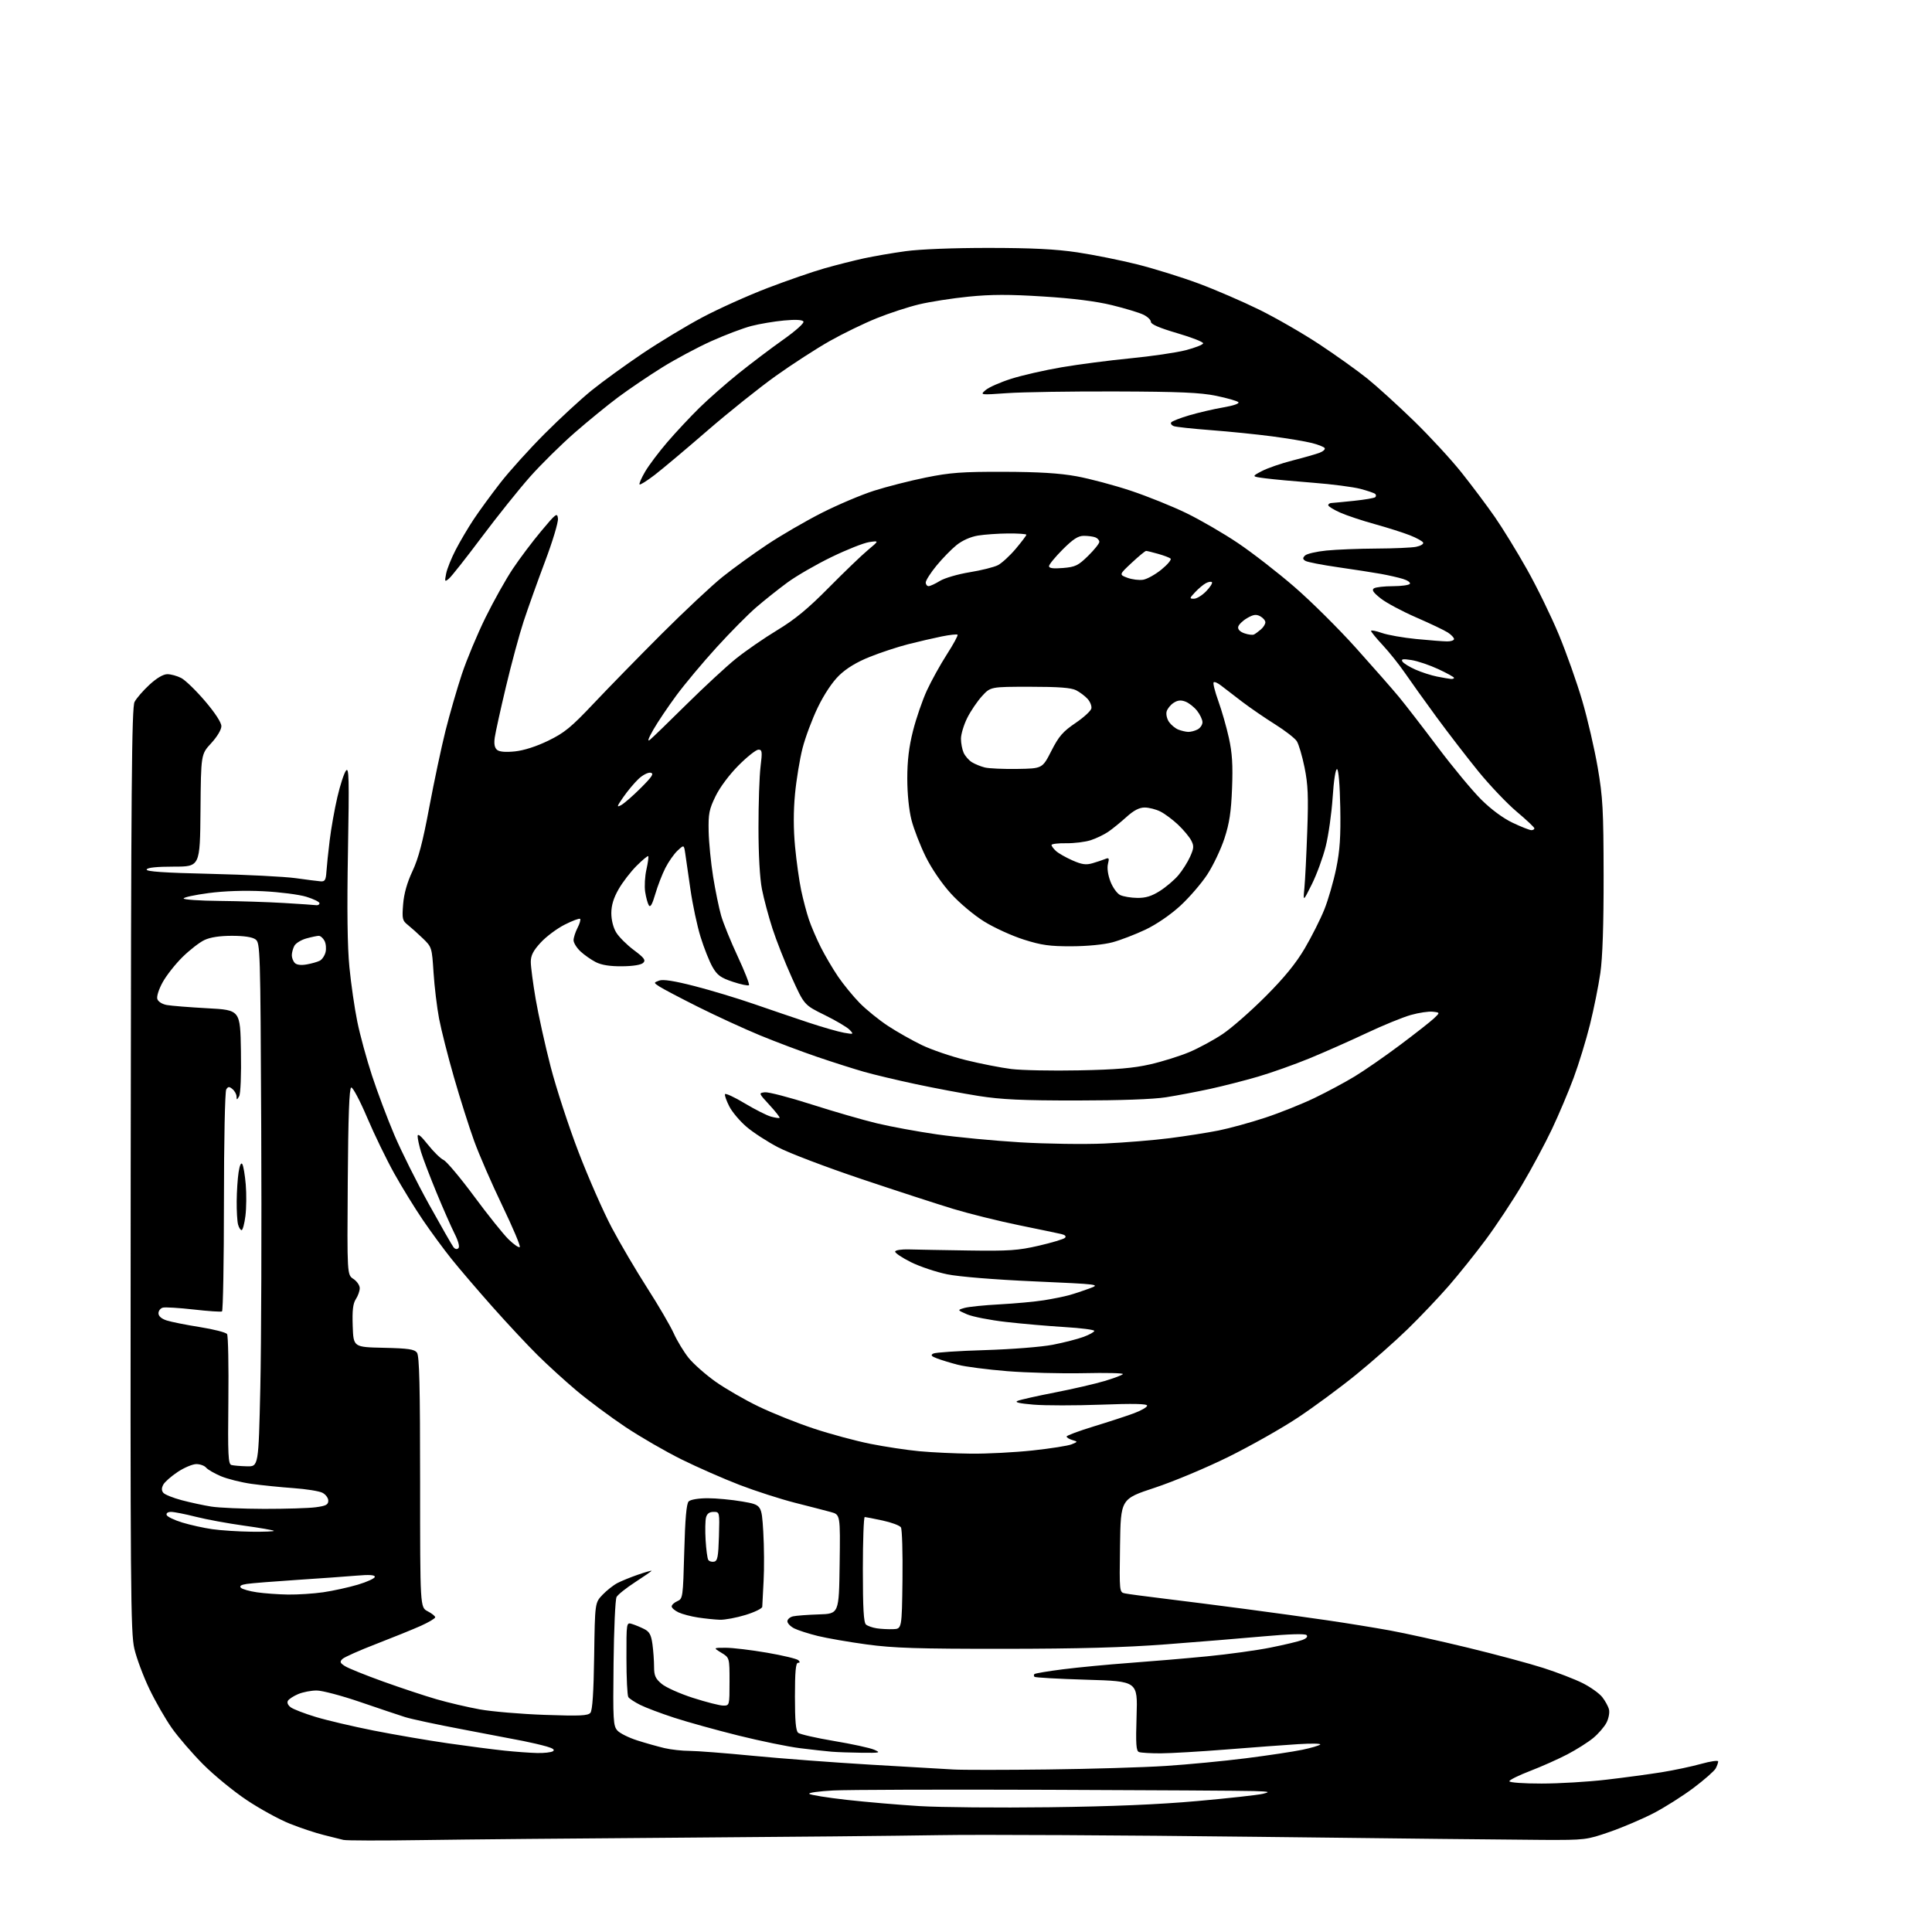 <?xml version="1.0" encoding="UTF-8" standalone="no"?>
<svg 
  version="1.1" 
  xmlns="http://www.w3.org/2000/svg" 
  xmlns:xlink="http://www.w3.org/1999/xlink" 
  xmlns:svg="http://www.w3.org/2000/svg"
  xmlns:rdf="http://www.w3.org/1999/02/22-rdf-syntax-ns#"
  xmlns:cc="http://creativecommons.org/ns#"
  xmlns:dc="http://purl.org/dc/elements/1.1/"
  viewBox="0 0 768 768"
  width="768"
  height="768"
>
<style>svg {background-color: white; }</style>"
<path stroke="none" fill="black" fill-rule="evenodd" d="M168.00,731.46C151.78,731.71 137.60,731.68 136.50,731.39C135.40,731.10 131.87,730.22 128.66,729.43C125.45,728.64 119.38,726.62 115.16,724.93C110.95,723.25 103.22,719.01 98.00,715.51C92.78,712.02 85.00,705.64 80.72,701.33C76.44,697.02 70.88,690.58 68.35,687.00C65.82,683.42 61.80,676.43 59.41,671.45C57.02,666.48 54.32,659.28 53.42,655.45C51.92,649.11 51.79,632.28 51.95,465.07C52.10,312.84 52.36,281.20 53.49,279.02C54.24,277.58 56.90,274.51 59.40,272.20C62.29,269.54 64.90,268.00 66.53,268.00C67.94,268.00 70.42,268.68 72.04,269.52C73.65,270.35 77.90,274.47 81.49,278.67C85.52,283.40 88.00,287.21 88.00,288.67C88.00,290.05 86.31,292.88 83.95,295.44C79.89,299.84 79.89,299.84 79.70,322.17C79.50,344.50 79.50,344.50 69.10,344.50C62.23,344.50 58.56,344.89 58.30,345.64C58.02,346.45 65.11,346.94 83.70,347.37C97.89,347.70 113.10,348.47 117.50,349.08C121.90,349.70 126.40,350.27 127.50,350.35C129.15,350.47 129.54,349.81 129.76,346.50C129.90,344.30 130.48,338.68 131.06,334.00C131.63,329.32 133.00,321.61 134.11,316.86C135.21,312.11 136.75,307.39 137.52,306.36C138.73,304.76 138.84,309.15 138.32,338.50C137.91,361.57 138.09,376.36 138.90,384.50C139.54,391.10 140.95,400.82 142.03,406.10C143.10,411.39 145.74,421.06 147.89,427.60C150.04,434.15 154.03,444.76 156.77,451.19C159.50,457.62 165.68,469.99 170.49,478.69C175.31,487.38 179.72,495.08 180.28,495.79C180.91,496.58 181.67,496.73 182.24,496.16C182.80,495.60 182.19,493.34 180.69,490.37C179.34,487.69 176.10,480.32 173.49,474.00C170.89,467.68 168.14,460.48 167.39,458.00C166.64,455.52 166.02,452.67 166.01,451.66C166.00,450.42 167.33,451.50 170.06,454.96C172.30,457.79 175.11,460.55 176.31,461.10C177.52,461.65 182.98,468.15 188.45,475.54C193.92,482.94 200.10,490.65 202.18,492.68C204.26,494.71 206.26,496.08 206.62,495.72C206.98,495.36 203.85,487.96 199.68,479.28C195.50,470.60 190.45,459.00 188.46,453.50C186.47,448.00 182.87,436.66 180.47,428.30C178.06,419.94 175.40,409.42 174.54,404.92C173.69,400.42 172.70,392.19 172.34,386.62C171.70,376.63 171.64,376.45 168.06,373.00C166.06,371.07 163.37,368.67 162.09,367.65C159.95,365.96 159.79,365.23 160.25,359.45C160.59,355.22 161.83,350.84 163.96,346.30C166.33,341.29 168.08,334.64 170.62,321.00C172.53,310.82 175.44,297.10 177.09,290.50C178.75,283.90 181.68,273.77 183.59,268.00C185.51,262.23 189.74,252.10 192.99,245.50C196.24,238.90 201.13,230.16 203.87,226.08C206.60,221.99 211.68,215.24 215.17,211.08C221.02,204.07 221.52,203.70 221.80,206.12C221.97,207.57 219.67,215.22 216.69,223.12C213.71,231.03 209.87,241.78 208.15,247.00C206.44,252.22 203.27,263.93 201.12,273.00C198.96,282.07 196.96,291.16 196.67,293.19C196.31,295.71 196.60,297.25 197.59,298.08C198.55,298.87 200.97,299.08 204.72,298.69C208.27,298.32 213.25,296.72 217.95,294.43C224.38,291.31 227.05,289.12 236.00,279.63C241.78,273.51 253.93,261.07 263.00,252.00C272.08,242.93 282.97,232.73 287.21,229.33C291.44,225.94 299.43,220.16 304.96,216.48C310.49,212.79 320.23,207.14 326.59,203.91C332.96,200.68 342.31,196.71 347.38,195.09C352.45,193.47 361.75,191.09 368.05,189.82C377.78,187.85 382.42,187.51 399.00,187.55C413.00,187.59 421.18,188.10 428.00,189.34C433.23,190.30 442.90,192.88 449.50,195.07C456.10,197.27 466.07,201.28 471.65,204.00C477.23,206.72 486.46,212.07 492.15,215.91C497.84,219.74 507.90,227.55 514.50,233.26C521.11,238.97 532.14,249.91 539.01,257.57C545.89,265.23 553.57,273.98 556.07,277.00C558.57,280.02 565.53,289.02 571.52,297.00C577.52,304.98 585.30,314.35 588.81,317.84C592.78,321.78 597.53,325.28 601.35,327.09C604.73,328.69 608.06,330.00 608.75,330.00C609.44,330.00 609.97,329.66 609.93,329.25C609.90,328.84 606.73,325.86 602.89,322.63C599.05,319.39 592.20,312.19 587.67,306.63C583.14,301.06 575.64,291.32 571.00,285.00C566.37,278.68 560.73,270.80 558.47,267.50C556.20,264.20 552.25,259.25 549.69,256.50C547.12,253.75 545.02,251.18 545.01,250.79C545.00,250.41 546.91,250.76 549.25,251.59C551.59,252.42 557.77,253.51 563.00,254.02C568.23,254.53 573.74,254.96 575.25,254.97C576.76,254.99 578.00,254.56 578.00,254.02C578.00,253.49 576.90,252.32 575.55,251.44C574.21,250.56 568.54,247.86 562.97,245.44C557.40,243.02 551.04,239.62 548.85,237.88C545.87,235.52 545.19,234.50 546.17,233.87C546.90,233.41 550.29,233.02 553.69,233.02C557.10,233.01 560.14,232.59 560.45,232.08C560.76,231.57 559.55,230.70 557.76,230.15C555.97,229.59 552.02,228.69 549.00,228.14C545.98,227.60 538.29,226.40 531.93,225.49C525.56,224.58 519.71,223.44 518.93,222.96C517.80,222.26 517.77,221.83 518.77,220.83C519.46,220.14 523.28,219.25 527.26,218.85C531.24,218.45 540.18,218.10 547.12,218.06C554.07,218.03 561.17,217.72 562.91,217.37C564.65,217.02 565.93,216.28 565.74,215.73C565.56,215.18 563.18,213.85 560.45,212.78C557.73,211.71 551.45,209.72 546.50,208.35C541.55,206.99 535.36,204.93 532.75,203.77C530.14,202.61 528.00,201.29 528.00,200.83C528.00,200.37 528.56,199.98 529.25,199.95C529.94,199.92 534.00,199.52 538.29,199.08C542.57,198.63 546.36,197.98 546.70,197.63C547.05,197.28 547.05,196.71 546.69,196.36C546.34,196.01 543.68,195.10 540.78,194.33C537.87,193.57 529.42,192.47 522.00,191.90C514.58,191.33 506.02,190.54 503.00,190.14C497.50,189.42 497.50,189.42 501.59,187.27C503.83,186.09 509.33,184.19 513.81,183.05C518.28,181.91 523.11,180.53 524.53,179.99C525.96,179.45 526.88,178.61 526.58,178.12C526.28,177.64 523.96,176.72 521.43,176.09C518.90,175.45 511.82,174.27 505.70,173.46C499.57,172.65 488.61,171.54 481.34,170.99C474.07,170.44 467.42,169.72 466.57,169.39C465.71,169.06 465.25,168.40 465.55,167.93C465.84,167.45 469.10,166.17 472.79,165.08C476.48,164.00 482.57,162.58 486.33,161.94C490.35,161.25 492.80,160.40 492.27,159.87C491.78,159.38 487.80,158.24 483.44,157.34C477.15,156.05 468.86,155.69 443.50,155.61C425.90,155.55 406.55,155.85 400.50,156.27C389.50,157.04 389.50,157.04 391.84,155.03C393.13,153.93 397.72,151.91 402.04,150.55C406.36,149.18 415.36,147.13 422.05,145.99C428.73,144.85 441.01,143.25 449.35,142.44C457.68,141.63 467.56,140.18 471.31,139.22C475.05,138.25 478.19,137.03 478.27,136.48C478.35,135.94 473.71,134.12 467.96,132.44C460.99,130.40 457.50,128.91 457.50,127.95C457.50,127.17 456.15,125.87 454.50,125.08C452.85,124.28 447.23,122.58 442.00,121.30C435.68,119.76 426.53,118.60 414.68,117.86C401.17,117.00 393.99,117.02 385.03,117.92C378.52,118.57 369.67,119.95 365.35,120.99C361.03,122.02 353.45,124.50 348.50,126.50C343.55,128.49 335.16,132.56 329.86,135.55C324.56,138.54 314.88,144.80 308.36,149.46C301.84,154.12 289.60,163.91 281.17,171.21C272.74,178.52 263.34,186.42 260.28,188.77C257.22,191.12 254.50,192.83 254.24,192.57C253.97,192.31 254.97,190.01 256.46,187.47C257.95,184.93 261.94,179.63 265.33,175.69C268.73,171.74 274.43,165.65 278.00,162.14C281.57,158.63 288.55,152.50 293.50,148.51C298.45,144.53 306.45,138.48 311.27,135.07C316.28,131.53 319.76,128.42 319.38,127.81C318.95,127.11 316.27,126.97 311.65,127.40C307.77,127.76 301.92,128.74 298.66,129.59C295.41,130.43 288.25,133.14 282.76,135.61C277.27,138.08 268.42,142.81 263.10,146.13C257.78,149.45 250.01,154.72 245.82,157.83C241.63,160.95 233.82,167.32 228.46,172.00C223.10,176.68 215.12,184.55 210.72,189.50C206.33,194.45 197.66,205.27 191.47,213.54C185.28,221.81 179.41,229.24 178.44,230.04C176.78,231.40 176.71,231.27 177.35,228.01C177.73,226.09 179.45,221.82 181.17,218.51C182.88,215.21 186.07,209.80 188.26,206.50C190.44,203.20 195.21,196.68 198.84,192.00C202.48,187.32 210.41,178.53 216.48,172.45C222.54,166.37 230.99,158.57 235.26,155.13C239.53,151.68 248.53,145.15 255.26,140.62C261.99,136.09 272.73,129.59 279.13,126.19C285.53,122.78 297.17,117.54 305.01,114.53C312.85,111.53 323.14,107.97 327.88,106.63C332.62,105.29 339.65,103.51 343.50,102.68C347.35,101.84 354.77,100.57 360.00,99.85C365.65,99.07 379.01,98.54 393.00,98.55C410.22,98.56 419.65,99.03 428.29,100.32C434.77,101.29 445.52,103.45 452.17,105.12C458.82,106.80 469.72,110.19 476.38,112.66C483.05,115.14 493.94,119.84 500.59,123.11C507.24,126.39 518.04,132.61 524.59,136.95C531.14,141.28 539.65,147.37 543.50,150.46C547.35,153.56 555.69,161.14 562.04,167.31C568.39,173.48 576.97,182.79 581.11,188.01C585.26,193.23 591.15,201.10 594.21,205.50C597.27,209.90 603.02,219.26 606.98,226.30C610.95,233.34 616.66,245.04 619.67,252.30C622.68,259.56 626.87,271.38 628.97,278.57C631.08,285.75 633.84,297.68 635.11,305.07C637.15,316.96 637.42,321.88 637.46,348.00C637.49,367.62 637.05,380.62 636.16,386.81C635.42,391.93 633.56,401.15 632.03,407.31C630.50,413.46 627.58,423.00 625.53,428.50C623.49,434.00 619.62,443.15 616.93,448.83C614.24,454.52 608.91,464.46 605.08,470.93C601.25,477.40 594.74,487.23 590.62,492.77C586.50,498.32 579.86,506.60 575.88,511.18C571.90,515.75 564.56,523.48 559.57,528.34C554.58,533.20 545.33,541.37 539.00,546.50C532.67,551.64 522.33,559.27 516.00,563.47C509.68,567.68 497.30,574.68 488.50,579.04C479.66,583.42 466.46,588.95 459.00,591.41C445.50,595.86 445.50,595.86 445.23,614.41C444.96,632.95 444.96,632.95 447.23,633.41C448.48,633.67 455.57,634.61 463.00,635.51C470.43,636.41 484.82,638.25 495.00,639.59C505.18,640.93 519.80,642.95 527.50,644.08C535.20,645.20 546.45,647.03 552.50,648.13C558.55,649.23 572.50,652.31 583.50,654.98C594.50,657.65 608.00,661.27 613.50,663.04C619.00,664.80 626.04,667.52 629.15,669.08C632.26,670.65 635.75,673.14 636.92,674.63C638.09,676.11 639.30,678.33 639.60,679.55C639.91,680.78 639.46,683.14 638.60,684.80C637.74,686.46 635.36,689.21 633.31,690.90C631.25,692.59 626.63,695.52 623.04,697.39C619.44,699.27 612.79,702.24 608.25,703.98C603.71,705.72 600.00,707.56 600.00,708.07C600.00,708.59 605.58,709.00 612.75,708.99C619.76,708.99 631.35,708.30 638.50,707.46C645.65,706.63 655.55,705.29 660.50,704.50C665.45,703.70 672.54,702.20 676.25,701.16C679.96,700.12 683.00,699.69 683.00,700.20C683.00,700.71 682.55,701.97 682.01,702.99C681.46,704.00 677.52,707.47 673.26,710.68C668.99,713.89 661.86,718.41 657.42,720.72C652.98,723.03 645.10,726.39 639.92,728.19C630.68,731.39 630.18,731.45 613.50,731.39C604.15,731.35 552.85,730.80 499.50,730.16C446.15,729.53 389.45,729.22 373.50,729.50C357.55,729.77 311.43,730.22 271.00,730.50C230.57,730.78 184.22,731.21 168.00,731.46zM417.00,718.41C442.04,718.10 460.56,717.32 476.00,715.94C488.38,714.83 500.07,713.54 502.00,713.07C505.10,712.30 504.70,712.18 498.50,711.97C494.65,711.84 457.75,711.61 416.50,711.47C375.25,711.32 336.86,711.44 331.19,711.74C325.52,712.04 321.25,712.64 321.69,713.08C322.14,713.52 328.80,714.59 336.50,715.46C344.20,716.33 357.25,717.45 365.50,717.95C373.75,718.45 396.93,718.66 417.00,718.41zM416.50,703.39C433.55,703.19 454.63,702.56 463.35,701.99C472.06,701.43 486.42,700.06 495.25,698.94C504.08,697.82 514.19,696.30 517.71,695.56C521.23,694.82 524.42,693.88 524.81,693.47C525.19,693.06 521.23,693.00 516.00,693.33C510.77,693.66 497.95,694.61 487.50,695.45C477.05,696.28 465.27,696.97 461.33,696.98C457.39,696.99 453.53,696.76 452.76,696.46C451.63,696.03 451.45,693.33 451.81,682.12C452.25,668.32 452.25,668.32 432.02,667.72C420.89,667.39 411.54,666.87 411.23,666.56C410.92,666.25 410.91,665.76 411.20,665.47C411.49,665.18 416.63,664.32 422.61,663.56C428.60,662.80 440.48,661.67 449.00,661.04C457.52,660.42 471.40,659.24 479.83,658.42C488.27,657.60 499.64,656.03 505.09,654.93C510.55,653.84 516.21,652.49 517.67,651.93C519.35,651.30 519.98,650.58 519.37,649.97C518.77,649.37 512.56,649.55 502.46,650.46C493.68,651.26 476.15,652.69 463.50,653.65C446.96,654.91 428.84,655.41 399.00,655.43C364.84,655.45 355.21,655.14 344.58,653.70C337.47,652.73 328.70,651.21 325.08,650.32C321.46,649.43 317.26,648.08 315.75,647.33C314.24,646.57 313.00,645.29 313.00,644.49C313.00,643.69 314.01,642.81 315.25,642.52C316.49,642.24 321.10,641.89 325.50,641.75C333.50,641.50 333.50,641.50 333.77,621.80C334.04,602.09 334.04,602.09 330.27,601.06C328.20,600.49 321.77,598.83 316.00,597.37C310.23,595.90 300.32,592.71 294.00,590.28C287.68,587.85 277.32,583.30 271.00,580.18C264.68,577.06 254.58,571.23 248.56,567.21C242.55,563.19 233.84,556.71 229.21,552.82C224.58,548.92 217.57,542.53 213.62,538.61C209.67,534.70 201.63,526.09 195.75,519.47C189.87,512.85 182.56,504.30 179.49,500.47C176.42,496.64 171.31,489.68 168.12,485.00C164.93,480.32 159.81,472.00 156.74,466.50C153.67,461.00 148.80,450.97 145.93,444.21C143.06,437.46 140.21,432.10 139.61,432.30C138.83,432.56 138.42,443.76 138.24,469.71C137.98,506.75 137.98,506.75 140.49,508.40C141.87,509.31 143.00,510.95 143.00,512.06C143.00,513.16 142.31,515.13 141.46,516.42C140.31,518.18 139.99,520.90 140.21,527.14C140.50,535.50 140.50,535.50 152.50,535.77C162.33,535.99 164.73,536.34 165.75,537.71C166.71,539.00 167.00,550.90 167.00,589.17C167.00,638.95 167.00,638.95 170.00,640.50C171.65,641.35 173.00,642.43 173.00,642.89C173.00,643.35 170.41,644.89 167.25,646.31C164.09,647.72 156.10,650.96 149.50,653.51C142.90,656.05 136.89,658.73 136.13,659.46C134.98,660.59 135.14,661.04 137.13,662.31C138.44,663.15 145.23,665.89 152.23,668.41C159.23,670.93 168.79,674.11 173.47,675.46C178.15,676.82 185.92,678.64 190.74,679.51C195.56,680.38 207.15,681.36 216.51,681.69C230.55,682.18 233.72,682.04 234.70,680.86C235.51,679.89 235.98,672.69 236.19,658.28C236.50,637.13 236.50,637.13 239.50,633.97C241.15,632.24 243.81,630.14 245.41,629.30C247.01,628.46 250.73,626.95 253.66,625.94C256.60,624.93 259.00,624.25 259.00,624.41C259.00,624.58 256.08,626.61 252.50,628.92C248.93,631.24 245.59,633.90 245.09,634.84C244.58,635.78 244.05,647.66 243.90,661.23C243.64,683.86 243.77,686.09 245.43,687.92C246.42,689.02 249.99,690.79 253.37,691.86C256.74,692.94 261.61,694.30 264.19,694.91C266.77,695.51 271.21,696.00 274.04,696.00C276.88,696.00 288.26,696.88 299.35,697.96C310.43,699.03 331.43,700.62 346.00,701.48C360.57,702.33 375.43,703.20 379.00,703.40C382.57,703.61 399.45,703.60 416.50,703.39zM213.50,696.85C216.25,696.92 219.08,696.60 219.79,696.15C220.66,695.60 219.86,694.99 217.29,694.25C215.20,693.65 211.03,692.67 208.00,692.07C204.97,691.47 194.18,689.40 184.00,687.48C173.82,685.56 163.47,683.35 161.00,682.56C158.53,681.78 150.50,679.09 143.16,676.57C135.83,674.06 128.05,672.00 125.88,672.00C123.71,672.00 120.43,672.63 118.59,673.40C116.75,674.17 114.90,675.36 114.47,676.05C114.00,676.81 114.44,677.85 115.60,678.70C116.64,679.46 121.10,681.18 125.50,682.51C129.90,683.85 140.25,686.28 148.50,687.92C156.75,689.55 170.03,691.83 178.00,692.98C185.97,694.13 196.10,695.44 200.50,695.90C204.90,696.36 210.75,696.79 213.50,696.85zM342.50,696.75C338.10,696.70 332.70,696.51 330.50,696.32C328.30,696.14 322.68,695.51 318.00,694.93C313.32,694.35 302.30,692.09 293.50,689.90C284.70,687.71 273.23,684.53 268.00,682.82C262.77,681.12 256.70,678.83 254.50,677.73C252.30,676.63 250.17,675.23 249.77,674.62C249.36,674.00 249.02,667.06 249.02,659.18C249.00,644.87 249.00,644.87 251.25,645.56C252.49,645.94 254.67,646.85 256.11,647.58C258.17,648.63 258.85,649.89 259.36,653.59C259.71,656.17 260.00,660.20 260.00,662.55C260.00,666.08 260.53,667.27 263.03,669.37C264.70,670.78 270.33,673.29 275.55,674.96C280.76,676.63 286.14,678.00 287.51,678.00C289.99,678.00 290.00,677.96 290.00,668.49C290.00,658.97 290.00,658.97 286.75,656.99C283.50,655.01 283.50,655.01 288.50,655.01C291.25,655.01 298.64,655.90 304.92,656.98C311.21,658.06 316.81,659.41 317.37,659.97C318.08,660.68 318.02,661.00 317.20,661.00C316.33,661.00 316.00,664.64 316.00,674.38C316.00,684.08 316.35,688.05 317.29,688.82C318.00,689.41 324.41,690.87 331.54,692.07C338.67,693.26 345.85,694.82 347.50,695.54C350.27,696.74 349.90,696.83 342.50,696.75zM355.00,647.62C358.50,647.50 358.50,647.50 358.75,628.00C358.88,617.27 358.60,607.89 358.13,607.15C357.65,606.41 354.39,605.19 350.88,604.44C347.37,603.69 344.16,603.05 343.75,603.04C343.34,603.02 343.00,612.39 343.00,623.88C343.00,639.36 343.32,645.02 344.25,645.79C344.94,646.36 346.85,647.03 348.50,647.28C350.15,647.54 353.07,647.69 355.00,647.62zM286.14,643.88C284.14,643.81 280.25,643.41 277.50,642.99C274.75,642.58 271.26,641.66 269.75,640.96C268.24,640.25 267.00,639.18 267.00,638.58C267.00,637.97 268.01,637.03 269.25,636.49C271.44,635.53 271.51,635.01 272.00,616.80C272.35,603.72 272.88,597.72 273.75,596.84C274.48,596.11 277.61,595.58 281.25,595.57C284.69,595.56 290.93,596.15 295.13,596.88C302.76,598.21 302.76,598.21 303.41,608.85C303.76,614.71 303.82,623.55 303.54,628.50C303.26,633.45 303.02,638.04 303.01,638.71C303.01,639.38 300.03,640.84 296.39,641.96C292.76,643.08 288.15,643.94 286.14,643.88zM114.50,633.86C118.35,633.91 124.65,633.51 128.50,632.95C132.34,632.39 138.53,631.03 142.25,629.93C145.96,628.82 149.00,627.42 149.00,626.81C149.00,626.05 146.75,625.91 141.75,626.34C137.76,626.68 127.08,627.45 118.00,628.04C108.92,628.64 99.98,629.35 98.12,629.63C95.81,629.98 95.06,630.46 95.77,631.17C96.33,631.73 99.20,632.54 102.15,632.97C105.09,633.40 110.65,633.80 114.50,633.86zM283.84,620.79C285.23,620.53 285.55,618.87 285.79,610.74C286.07,601.02 286.07,601.00 283.65,601.00C282.00,601.00 281.05,601.70 280.66,603.20C280.34,604.41 280.26,608.46 280.49,612.21C280.71,615.95 281.18,619.48 281.54,620.06C281.89,620.64 282.93,620.97 283.84,620.79zM99.92,608.88C105.10,608.94 109.12,608.78 108.85,608.52C108.59,608.26 103.23,607.33 96.94,606.46C90.65,605.59 82.05,604.01 77.83,602.94C73.62,601.87 69.19,601.00 68.00,601.00C66.73,601.00 66.00,601.51 66.24,602.23C66.47,602.91 69.26,604.26 72.44,605.23C75.62,606.20 80.99,607.39 84.36,607.87C87.74,608.36 94.74,608.81 99.92,608.88zM105.00,599.80C113.53,599.81 122.75,599.53 125.50,599.16C129.58,598.62 130.50,598.14 130.50,596.53C130.50,595.45 129.43,594.03 128.13,593.38C126.82,592.73 121.65,591.90 116.63,591.55C111.61,591.19 104.12,590.43 100.00,589.86C95.88,589.28 90.38,587.90 87.78,586.80C85.19,585.69 82.54,584.16 81.91,583.39C81.27,582.63 79.54,582.00 78.05,582.00C76.56,582.00 73.23,583.40 70.65,585.11C68.07,586.82 65.48,589.10 64.91,590.17C64.18,591.54 64.18,592.51 64.93,593.42C65.52,594.12 68.81,595.45 72.25,596.36C75.69,597.27 80.97,598.41 84.00,598.89C87.03,599.37 96.47,599.78 105.00,599.80zM98.13,582.88C102.77,583.00 102.77,583.00 103.48,551.75C103.87,534.56 104.03,487.73 103.84,447.67C103.51,376.94 103.44,374.80 101.56,373.42C100.30,372.50 97.03,372.00 92.21,372.00C87.34,372.00 83.59,372.58 81.26,373.68C79.31,374.60 75.40,377.64 72.56,380.43C69.73,383.22 66.18,387.71 64.69,390.41C63.14,393.20 62.21,396.09 62.54,397.12C62.87,398.17 64.46,399.17 66.31,399.51C68.06,399.83 75.35,400.41 82.50,400.80C95.50,401.50 95.50,401.50 95.77,417.79C95.94,427.32 95.64,434.80 95.06,435.79C94.17,437.32 94.06,437.33 94.03,435.87C94.01,434.98 93.29,433.66 92.42,432.94C91.12,431.85 90.69,431.87 89.94,433.06C89.43,433.87 89.02,453.55 89.02,477.69C89.01,501.45 88.66,521.08 88.25,521.31C87.84,521.55 82.78,521.21 77.00,520.55C71.22,519.90 65.71,519.56 64.75,519.80C63.79,520.04 63.00,521.05 63.00,522.04C63.00,523.19 64.17,524.22 66.25,524.90C68.04,525.48 73.99,526.67 79.48,527.54C84.97,528.41 89.82,529.66 90.26,530.31C90.70,530.97 90.93,542.85 90.78,556.73C90.54,578.46 90.71,582.01 92.00,582.36C92.83,582.58 95.59,582.82 98.13,582.88zM386.00,577.85C392.32,577.92 403.35,577.35 410.50,576.58C417.65,575.81 424.62,574.71 426.00,574.14C428.50,573.10 428.50,573.10 426.25,572.43C425.01,572.07 424.00,571.44 424.00,571.04C424.00,570.64 428.84,568.84 434.75,567.03C440.66,565.23 447.86,562.87 450.75,561.80C453.64,560.73 456.00,559.37 456.00,558.77C456.00,558.01 450.55,557.89 437.59,558.38C427.47,558.75 415.44,558.75 410.87,558.37C405.12,557.89 403.17,557.42 404.53,556.86C405.61,556.41 412.27,554.91 419.32,553.54C426.37,552.17 435.24,550.12 439.03,548.99C442.82,547.86 446.12,546.62 446.36,546.22C446.61,545.82 439.59,545.66 430.77,545.86C421.94,546.05 408.27,545.69 400.38,545.06C392.49,544.42 383.67,543.28 380.77,542.52C377.87,541.77 374.15,540.63 372.50,540.00C370.17,539.12 369.84,538.68 371.00,538.06C371.82,537.61 381.05,537.00 391.50,536.69C402.09,536.37 414.04,535.43 418.50,534.56C422.90,533.71 428.41,532.29 430.75,531.42C433.09,530.55 435.00,529.48 435.00,529.04C435.00,528.60 429.71,527.92 423.25,527.53C416.79,527.14 406.30,526.23 399.93,525.50C393.57,524.78 386.60,523.41 384.43,522.47C380.50,520.76 380.50,520.76 383.41,519.92C385.01,519.46 391.31,518.82 397.41,518.50C403.51,518.17 411.43,517.44 415.00,516.87C418.57,516.30 423.07,515.39 425.00,514.85C426.93,514.32 430.52,513.13 433.00,512.21C437.49,510.55 437.46,510.54 411.00,509.36C395.19,508.66 381.27,507.52 376.50,506.55C372.10,505.65 365.61,503.47 362.07,501.71C358.53,499.94 355.72,498.05 355.83,497.50C355.94,496.95 358.38,496.57 361.26,496.66C364.14,496.74 374.82,496.94 385.00,497.09C401.09,497.33 404.73,497.08 412.95,495.18C418.15,493.98 422.82,492.58 423.34,492.06C423.94,491.46 423.40,490.90 421.89,490.55C420.58,490.25 412.98,488.66 405.00,487.03C397.02,485.39 385.32,482.49 379.00,480.58C372.68,478.66 356.18,473.30 342.35,468.65C328.51,464.00 313.66,458.36 309.35,456.10C305.03,453.85 299.35,450.16 296.72,447.90C294.08,445.64 291.02,442.00 289.91,439.82C288.79,437.64 288.02,435.45 288.19,434.96C288.36,434.47 291.88,436.09 296.00,438.57C300.12,441.04 304.85,443.43 306.50,443.88C308.15,444.33 309.68,444.55 309.90,444.37C310.11,444.19 308.31,441.89 305.90,439.27C301.54,434.54 301.52,434.50 304.05,434.20C305.46,434.04 313.78,436.20 322.55,439.01C331.32,441.82 343.00,445.20 348.50,446.52C354.00,447.85 364.80,449.83 372.50,450.94C380.20,452.05 395.05,453.46 405.50,454.09C415.95,454.71 431.02,454.93 439.00,454.57C446.98,454.21 458.68,453.25 465.00,452.44C471.32,451.63 480.06,450.26 484.41,449.39C488.75,448.52 497.08,446.23 502.91,444.31C508.73,442.39 517.55,438.86 522.50,436.48C527.45,434.10 534.65,430.24 538.50,427.90C542.35,425.57 550.45,419.96 556.50,415.43C562.55,410.90 568.62,406.14 569.99,404.85C572.47,402.50 572.47,402.50 569.56,402.17C567.96,401.98 564.05,402.56 560.86,403.46C557.68,404.35 549.77,407.58 543.29,410.64C536.80,413.70 526.61,418.22 520.63,420.68C514.65,423.14 505.42,426.42 500.13,427.97C494.83,429.52 486.23,431.72 481.00,432.86C475.77,433.99 467.90,435.49 463.50,436.18C458.49,436.98 445.24,437.45 428.00,437.46C406.28,437.47 398.08,437.09 389.00,435.66C382.68,434.66 371.43,432.54 364.00,430.95C356.57,429.37 347.35,427.17 343.50,426.07C339.65,424.98 331.32,422.33 325.00,420.18C318.68,418.03 308.32,414.13 302.00,411.52C295.68,408.90 284.67,403.84 277.55,400.28C270.43,396.71 263.52,393.08 262.19,392.21C259.78,390.63 259.78,390.63 262.04,389.79C263.59,389.22 268.01,389.91 276.07,391.98C282.55,393.64 293.17,396.85 299.67,399.10C306.18,401.36 316.00,404.69 321.50,406.52C327.00,408.34 333.30,410.15 335.50,410.53C339.38,411.21 339.45,411.18 337.74,409.37C336.77,408.34 332.31,405.70 327.83,403.50C319.69,399.50 319.69,399.50 314.77,388.63C312.07,382.65 308.60,373.87 307.07,369.13C305.53,364.38 303.65,357.35 302.89,353.50C302.04,349.17 301.51,339.81 301.51,329.00C301.50,319.38 301.87,308.46 302.33,304.75C303.06,298.78 302.97,298.00 301.49,298.00C300.57,298.00 297.01,300.81 293.59,304.25C289.94,307.91 286.15,312.98 284.45,316.49C281.89,321.74 281.55,323.47 281.70,330.53C281.80,334.96 282.60,343.05 283.48,348.52C284.36,353.99 285.79,360.94 286.66,363.98C287.54,367.02 290.51,374.34 293.28,380.26C296.04,386.18 298.04,391.29 297.72,391.62C297.39,391.94 294.51,391.34 291.31,390.28C286.49,388.67 285.12,387.68 283.25,384.42C282.01,382.27 279.88,376.92 278.52,372.55C277.15,368.17 275.33,359.62 274.46,353.55C273.60,347.47 272.66,340.99 272.38,339.14C271.87,335.78 271.87,335.78 269.33,338.14C267.94,339.44 265.76,342.54 264.49,345.04C263.22,347.54 261.41,352.21 260.48,355.42C259.29,359.51 258.52,360.85 257.92,359.88C257.45,359.12 256.79,356.70 256.46,354.50C256.13,352.30 256.36,348.30 256.97,345.62C257.57,342.93 257.89,340.56 257.68,340.34C257.46,340.13 255.37,341.86 253.03,344.20C250.69,346.54 247.48,350.71 245.90,353.48C243.90,356.96 243.02,359.88 243.01,363.00C243.01,365.71 243.78,368.77 244.96,370.69C246.03,372.45 249.18,375.59 251.95,377.66C256.11,380.77 256.77,381.66 255.69,382.74C254.87,383.55 251.73,384.07 247.31,384.11C242.53,384.16 239.16,383.63 236.87,382.48C235.02,381.54 232.26,379.61 230.75,378.20C229.24,376.78 228.00,374.79 228.00,373.76C228.00,372.74 228.71,370.53 229.57,368.86C230.44,367.18 230.90,365.57 230.61,365.27C230.31,364.97 227.55,366.00 224.49,367.55C221.42,369.10 217.13,372.30 214.96,374.66C211.95,377.92 211.00,379.78 211.00,382.38C211.00,384.26 211.87,390.91 212.94,397.15C214.01,403.39 216.68,415.48 218.88,424.00C221.08,432.52 226.08,447.82 229.99,458.00C233.90,468.18 239.83,481.68 243.18,488.00C246.52,494.32 252.88,505.12 257.29,512.00C261.71,518.88 266.44,526.98 267.81,530.00C269.17,533.02 271.85,537.43 273.75,539.80C275.66,542.16 280.43,546.38 284.36,549.18C288.29,551.97 296.00,556.43 301.50,559.08C307.00,561.74 316.90,565.70 323.50,567.88C330.10,570.07 340.23,572.80 346.00,573.95C351.77,575.10 360.55,576.43 365.50,576.89C370.45,577.35 379.68,577.79 386.00,577.85zM96.04,489.00C95.60,489.00 94.96,487.99 94.63,486.75C94.30,485.51 94.05,481.35 94.09,477.50C94.12,473.65 94.46,468.48 94.84,466.00C95.27,463.20 95.83,461.97 96.32,462.75C96.76,463.44 97.37,467.08 97.69,470.86C98.01,474.63 97.95,480.25 97.56,483.36C97.17,486.46 96.49,489.00 96.04,489.00zM429.00,425.48C443.78,425.19 450.61,424.61 457.22,423.09C462.02,422.00 469.00,419.81 472.74,418.24C476.48,416.67 482.45,413.43 486.02,411.05C489.58,408.66 497.26,401.93 503.07,396.10C510.52,388.64 515.13,382.99 518.66,377.00C521.41,372.32 524.92,365.35 526.46,361.50C528.00,357.66 530.11,350.33 531.16,345.23C532.63,338.03 532.99,332.59 532.78,320.97C532.61,312.05 532.10,305.90 531.50,305.75C530.91,305.60 530.19,310.20 529.75,317.00C529.33,323.32 528.09,332.10 526.98,336.50C525.88,340.90 523.40,347.65 521.48,351.50C517.99,358.50 517.99,358.50 518.52,353.00C518.81,349.98 519.32,339.83 519.65,330.45C520.15,316.60 519.95,311.84 518.58,305.08C517.65,300.51 516.26,295.79 515.48,294.61C514.70,293.43 510.85,290.44 506.93,287.98C503.00,285.52 497.10,281.48 493.83,279.00C490.56,276.52 486.79,273.63 485.46,272.57C484.12,271.50 482.77,270.90 482.44,271.23C482.11,271.56 482.95,274.90 484.30,278.66C485.66,282.42 487.55,289.02 488.50,293.33C489.82,299.30 490.12,304.05 489.76,313.33C489.40,322.73 488.71,327.27 486.74,333.28C485.34,337.56 482.28,344.00 479.95,347.58C477.61,351.16 472.76,356.79 469.15,360.10C465.24,363.68 459.67,367.49 455.31,369.56C451.29,371.46 445.42,373.72 442.25,374.57C438.85,375.49 432.20,376.14 426.00,376.16C417.30,376.19 414.04,375.74 407.00,373.51C402.32,372.03 395.25,368.81 391.29,366.36C387.21,363.84 381.42,358.99 377.99,355.20C374.38,351.23 370.29,345.24 367.96,340.50C365.79,336.10 363.26,329.57 362.34,326.00C361.32,322.05 360.67,315.58 360.66,309.50C360.66,302.39 361.32,296.90 362.94,290.50C364.19,285.55 366.67,278.35 368.44,274.50C370.21,270.65 373.79,264.19 376.39,260.14C378.99,256.10 380.91,252.57 380.64,252.31C380.38,252.04 377.54,252.35 374.33,253.00C371.12,253.65 365.12,255.04 361.00,256.09C356.88,257.14 349.99,259.41 345.71,261.13C340.54,263.20 336.45,265.69 333.55,268.51C330.87,271.10 327.59,276.03 325.10,281.18C322.85,285.82 320.12,293.13 319.02,297.43C317.92,301.74 316.57,309.92 316.03,315.63C315.38,322.48 315.39,329.59 316.05,336.56C316.60,342.36 317.69,350.15 318.47,353.86C319.25,357.57 320.64,362.83 321.56,365.55C322.48,368.27 324.60,373.20 326.26,376.50C327.92,379.80 331.00,385.05 333.11,388.16C335.22,391.27 339.10,396.01 341.72,398.69C344.35,401.37 349.43,405.48 353.00,407.83C356.57,410.17 362.65,413.61 366.50,415.46C370.35,417.31 378.23,420.00 384.00,421.42C389.77,422.85 397.88,424.43 402.00,424.95C406.12,425.46 418.27,425.70 429.00,425.48zM121.96,383.37C123.91,383.02 126.24,382.36 127.13,381.89C128.03,381.43 129.06,379.91 129.41,378.51C129.76,377.11 129.57,375.07 128.99,373.98C128.41,372.89 127.38,372.00 126.71,372.01C126.05,372.01 123.82,372.48 121.76,373.05C119.71,373.62 117.57,374.94 117.01,375.98C116.46,377.02 116.00,378.71 116.00,379.73C116.00,380.76 116.54,382.14 117.21,382.81C117.97,383.57 119.72,383.78 121.96,383.37zM125.75,359.83C126.44,359.92 127.00,359.57 127.00,359.04C127.00,358.51 124.64,357.36 121.75,356.47C118.86,355.59 111.18,354.61 104.67,354.28C97.20,353.91 89.18,354.18 82.92,355.01C77.46,355.73 73.00,356.70 73.00,357.16C73.00,357.62 79.41,358.06 87.25,358.13C95.09,358.20 106.67,358.58 113.00,358.96C119.33,359.34 125.06,359.73 125.75,359.83zM452.05,356.93C455.42,356.98 457.78,356.26 461.07,354.17C463.53,352.61 466.84,349.80 468.42,347.92C470.01,346.04 472.11,342.73 473.08,340.56C474.61,337.15 474.67,336.27 473.51,334.06C472.77,332.65 470.44,329.86 468.33,327.86C466.22,325.86 463.06,323.50 461.30,322.61C459.54,321.72 456.72,321.00 455.03,321.00C452.87,321.00 450.69,322.14 447.73,324.82C445.40,326.92 442.15,329.56 440.50,330.68C438.85,331.80 435.73,333.30 433.56,334.00C431.40,334.70 427.01,335.24 423.81,335.20C420.62,335.15 418.00,335.47 418.00,335.90C418.00,336.34 418.80,337.42 419.79,338.31C420.77,339.20 423.69,340.86 426.29,342.01C430.02,343.66 431.68,343.90 434.25,343.16C436.04,342.64 438.31,341.89 439.30,341.48C440.85,340.85 441.01,341.12 440.43,343.42C440.03,345.03 440.41,347.79 441.41,350.40C442.32,352.78 444.06,355.20 445.28,355.79C446.50,356.38 449.55,356.90 452.05,356.93zM246.91,320.05C248.09,319.41 251.62,316.34 254.75,313.21C259.29,308.67 260.07,307.45 258.62,307.17C257.62,306.97 255.45,308.09 253.80,309.66C252.15,311.22 249.44,314.46 247.79,316.85C245.16,320.63 245.05,321.04 246.91,320.05zM404.43,305.66C414.36,305.50 414.36,305.50 417.93,298.50C420.90,292.67 422.50,290.82 427.50,287.43C430.80,285.20 433.65,282.58 433.84,281.61C434.02,280.64 433.35,278.94 432.34,277.82C431.33,276.71 429.29,275.17 427.80,274.40C425.83,273.38 420.89,273.00 409.43,273.00C393.77,273.00 393.77,273.00 390.37,276.71C388.50,278.76 385.85,282.67 384.48,285.41C383.12,288.15 382.00,291.86 382.00,293.65C382.00,295.44 382.48,297.96 383.07,299.26C383.66,300.55 385.12,302.22 386.32,302.98C387.52,303.73 389.85,304.68 391.50,305.09C393.15,305.49 398.97,305.75 404.43,305.66zM258.37,294.07C259.34,293.28 265.85,286.98 272.83,280.07C279.82,273.16 288.67,264.96 292.51,261.86C296.36,258.76 303.74,253.66 308.93,250.52C315.98,246.26 321.16,241.99 329.43,233.62C335.52,227.46 342.52,220.72 345.00,218.66C349.50,214.90 349.50,214.90 345.50,215.50C343.30,215.83 336.55,218.51 330.50,221.45C324.45,224.38 316.57,228.94 313.00,231.56C309.43,234.19 303.85,238.62 300.61,241.42C297.37,244.21 290.27,251.38 284.84,257.35C279.41,263.31 272.23,271.89 268.89,276.41C265.55,280.93 261.42,287.07 259.71,290.06C257.70,293.57 257.23,294.99 258.37,294.07zM472.32,290.94C473.31,290.97 475.00,290.53 476.07,289.96C477.13,289.40 478.00,288.11 478.00,287.10C478.00,286.09 477.04,284.05 475.87,282.56C474.70,281.07 472.61,279.42 471.23,278.90C469.41,278.20 468.12,278.34 466.50,279.41C465.27,280.21 464.03,281.77 463.74,282.87C463.46,283.97 463.89,285.83 464.72,287.01C465.54,288.18 467.18,289.53 468.36,290.01C469.54,290.48 471.32,290.90 472.32,290.94zM576.75,269.89C577.44,269.95 578.00,269.75 578.00,269.45C578.00,269.14 575.19,267.59 571.75,265.99C568.31,264.39 563.52,262.77 561.10,262.39C557.67,261.85 556.87,261.98 557.48,262.96C557.91,263.66 560.23,265.10 562.65,266.17C565.06,267.24 568.94,268.49 571.27,268.95C573.60,269.41 576.06,269.83 576.75,269.89zM498.50,252.21C499.05,251.93 500.29,251.02 501.25,250.19C502.21,249.37 503.00,248.10 503.00,247.38C503.00,246.66 502.08,245.58 500.95,244.97C499.34,244.11 498.22,244.27 495.70,245.74C493.94,246.77 492.37,248.33 492.20,249.20C492.01,250.20 492.94,251.16 494.70,251.76C496.24,252.30 497.95,252.50 498.50,252.21zM474.64,238.00C475.73,238.00 477.91,236.65 479.49,235.01C481.07,233.37 482.09,231.75 481.76,231.43C481.44,231.10 480.35,231.28 479.34,231.83C478.33,232.37 476.41,233.98 475.08,235.41C472.79,237.85 472.77,238.00 474.64,238.00zM369.13,233.00C369.75,233.00 371.77,232.07 373.62,230.93C375.46,229.79 380.78,228.24 385.42,227.48C390.07,226.73 395.14,225.46 396.70,224.66C398.25,223.85 401.43,220.93 403.76,218.17C406.09,215.40 408.00,212.88 408.00,212.57C408.00,212.26 404.74,212.03 400.75,212.06C396.76,212.09 391.35,212.47 388.73,212.90C385.79,213.39 382.52,214.85 380.23,216.69C378.18,218.34 374.59,222.03 372.25,224.88C369.91,227.74 368.00,230.73 368.00,231.54C368.00,232.34 368.51,233.00 369.13,233.00zM454.40,230.46C456.00,230.20 459.30,228.36 461.73,226.37C464.16,224.38 465.78,222.43 465.32,222.04C464.87,221.65 462.65,220.81 460.38,220.17C458.12,219.53 455.96,219.00 455.59,219.00C455.22,219.00 452.65,221.12 449.87,223.72C444.83,228.43 444.83,228.43 448.17,229.68C450.00,230.36 452.81,230.71 454.40,230.46zM422.55,225.79C427.47,225.38 428.59,224.84 432.55,220.96C435.00,218.55 437.00,216.05 437.00,215.40C437.00,214.75 436.29,213.94 435.42,213.61C434.55,213.27 432.49,213.00 430.85,213.00C428.57,213.00 426.59,214.28 422.43,218.43C419.45,221.42 417.00,224.40 417.00,225.06C417.00,225.89 418.67,226.11 422.55,225.79z" />

</svg>